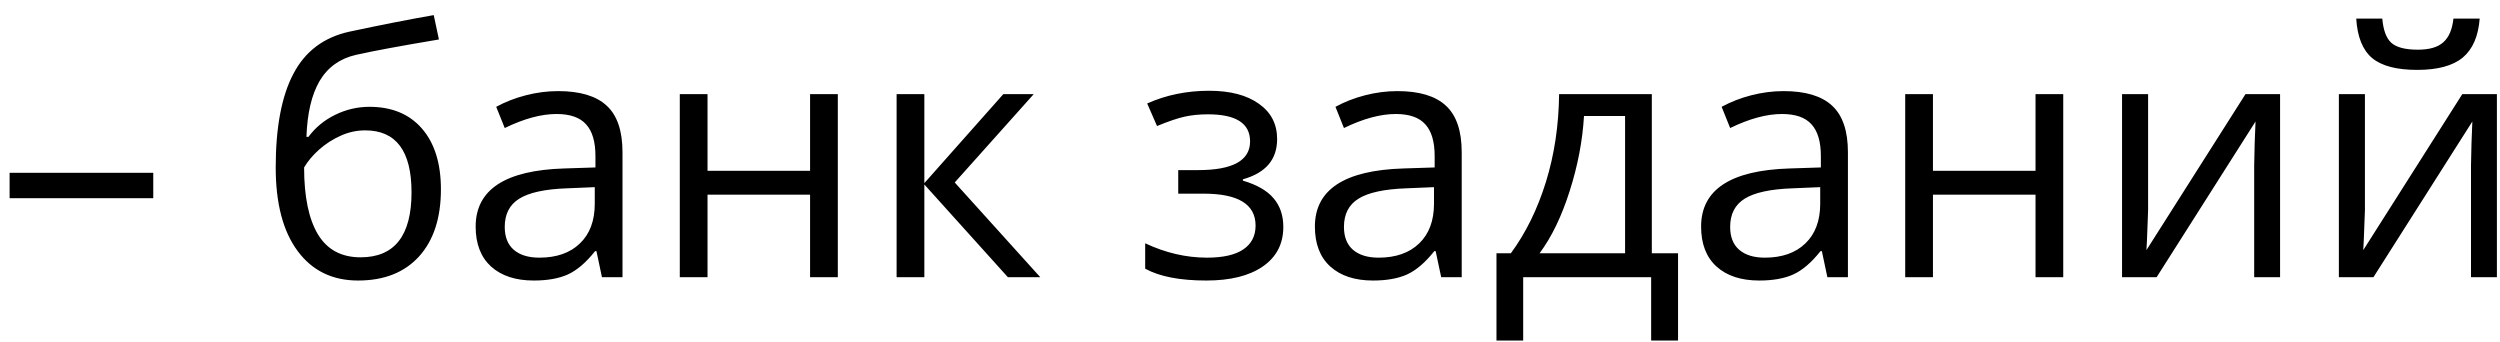 <?xml version="1.0" encoding="UTF-8"?> <svg xmlns="http://www.w3.org/2000/svg" width="95" height="13" viewBox="0 0 95 13" fill="none"><path d="M0.365 7.531V6.566H5.824V7.531H0.365ZM10.477 6.363C10.477 4.839 10.701 3.652 11.15 2.802C11.598 1.947 12.309 1.414 13.283 1.202C14.493 0.944 15.559 0.735 16.482 0.574L16.679 1.5C15.21 1.746 14.161 1.941 13.53 2.084C12.917 2.224 12.455 2.554 12.146 3.075C11.842 3.595 11.675 4.304 11.645 5.201H11.721C11.984 4.846 12.322 4.566 12.737 4.363C13.152 4.16 13.585 4.059 14.038 4.059C14.893 4.059 15.559 4.336 16.038 4.89C16.516 5.444 16.755 6.213 16.755 7.194C16.755 8.282 16.478 9.132 15.923 9.746C15.369 10.355 14.597 10.66 13.606 10.66C12.629 10.66 11.863 10.286 11.309 9.537C10.754 8.788 10.477 7.73 10.477 6.363ZM13.702 9.778C14.992 9.778 15.638 8.955 15.638 7.309C15.638 5.739 15.052 4.954 13.879 4.954C13.558 4.954 13.247 5.021 12.946 5.157C12.65 5.288 12.377 5.464 12.127 5.684C11.882 5.904 11.692 6.13 11.556 6.363C11.556 7.476 11.732 8.324 12.083 8.908C12.434 9.488 12.974 9.778 13.702 9.778ZM22.874 10.533L22.665 9.543H22.614C22.267 9.979 21.92 10.275 21.573 10.432C21.23 10.584 20.8 10.66 20.284 10.66C19.594 10.66 19.053 10.482 18.659 10.127C18.27 9.771 18.075 9.266 18.075 8.61C18.075 7.205 19.199 6.469 21.446 6.401L22.627 6.363V5.931C22.627 5.385 22.508 4.983 22.271 4.725C22.038 4.463 21.664 4.332 21.148 4.332C20.568 4.332 19.912 4.509 19.18 4.865L18.856 4.059C19.199 3.872 19.573 3.726 19.98 3.621C20.39 3.515 20.8 3.462 21.211 3.462C22.04 3.462 22.654 3.646 23.052 4.014C23.454 4.382 23.655 4.973 23.655 5.785V10.533H22.874ZM20.494 9.791C21.15 9.791 21.664 9.611 22.036 9.251C22.413 8.891 22.601 8.388 22.601 7.74V7.112L21.547 7.156C20.709 7.186 20.104 7.317 19.732 7.55C19.364 7.778 19.18 8.136 19.18 8.623C19.18 9.003 19.294 9.293 19.523 9.492C19.755 9.691 20.079 9.791 20.494 9.791ZM26.886 3.576V6.49H30.783V3.576H31.837V10.533H30.783V7.397H26.886V10.533H25.832V3.576H26.886ZM38.127 3.576H39.283L36.28 6.934L39.53 10.533H38.299L35.125 7.01V10.533H34.071V3.576H35.125V6.959L38.127 3.576ZM45.529 6.464C46.845 6.464 47.503 6.1 47.503 5.373C47.503 4.687 46.97 4.344 45.903 4.344C45.578 4.344 45.281 4.374 45.015 4.433C44.748 4.492 44.399 4.611 43.967 4.789L43.593 3.932C44.312 3.61 45.097 3.449 45.948 3.449C46.748 3.449 47.378 3.614 47.839 3.944C48.301 4.27 48.531 4.717 48.531 5.284C48.531 6.062 48.097 6.572 47.23 6.813V6.864C47.763 7.021 48.153 7.245 48.398 7.537C48.643 7.825 48.766 8.187 48.766 8.623C48.766 9.266 48.506 9.767 47.985 10.127C47.469 10.482 46.754 10.66 45.84 10.66C44.837 10.66 44.062 10.51 43.517 10.21V9.245C44.291 9.609 45.074 9.791 45.865 9.791C46.475 9.791 46.934 9.687 47.243 9.479C47.556 9.268 47.712 8.965 47.712 8.572C47.712 7.764 47.054 7.359 45.738 7.359H44.773V6.464H45.529ZM54.765 10.533L54.555 9.543H54.504C54.157 9.979 53.81 10.275 53.463 10.432C53.121 10.584 52.691 10.66 52.175 10.66C51.485 10.66 50.943 10.482 50.55 10.127C50.16 9.771 49.966 9.266 49.966 8.61C49.966 7.205 51.089 6.469 53.336 6.401L54.517 6.363V5.931C54.517 5.385 54.399 4.983 54.162 4.725C53.929 4.463 53.554 4.332 53.038 4.332C52.458 4.332 51.802 4.509 51.07 4.865L50.747 4.059C51.089 3.872 51.464 3.726 51.87 3.621C52.281 3.515 52.691 3.462 53.102 3.462C53.931 3.462 54.545 3.646 54.942 4.014C55.344 4.382 55.545 4.973 55.545 5.785V10.533H54.765ZM52.384 9.791C53.04 9.791 53.554 9.611 53.927 9.251C54.303 8.891 54.492 8.388 54.492 7.74V7.112L53.438 7.156C52.6 7.186 51.995 7.317 51.623 7.55C51.254 7.778 51.07 8.136 51.07 8.623C51.07 9.003 51.185 9.293 51.413 9.492C51.646 9.691 51.97 9.791 52.384 9.791ZM63.766 12.939H62.744V10.533H57.881V12.939H56.866V9.625H57.412C57.979 8.855 58.423 7.952 58.745 6.915C59.066 5.878 59.233 4.765 59.246 3.576H62.769V9.625H63.766V12.939ZM61.753 9.625V4.408H60.192C60.137 5.347 59.955 6.299 59.646 7.264C59.341 8.225 58.96 9.012 58.503 9.625H61.753ZM69.44 10.533L69.231 9.543H69.18C68.833 9.979 68.486 10.275 68.139 10.432C67.796 10.584 67.367 10.66 66.851 10.66C66.161 10.66 65.619 10.482 65.226 10.127C64.836 9.771 64.642 9.266 64.642 8.61C64.642 7.205 65.765 6.469 68.012 6.401L69.193 6.363V5.931C69.193 5.385 69.074 4.983 68.837 4.725C68.605 4.463 68.23 4.332 67.714 4.332C67.134 4.332 66.478 4.509 65.746 4.865L65.422 4.059C65.765 3.872 66.14 3.726 66.546 3.621C66.956 3.515 67.367 3.462 67.777 3.462C68.607 3.462 69.22 3.646 69.618 4.014C70.02 4.382 70.221 4.973 70.221 5.785V10.533H69.44ZM67.06 9.791C67.716 9.791 68.23 9.611 68.603 9.251C68.979 8.891 69.168 8.388 69.168 7.74V7.112L68.114 7.156C67.276 7.186 66.671 7.317 66.298 7.55C65.93 7.778 65.746 8.136 65.746 8.623C65.746 9.003 65.86 9.293 66.089 9.492C66.322 9.691 66.645 9.791 67.06 9.791ZM73.452 3.576V6.49H77.35V3.576H78.403V10.533H77.35V7.397H73.452V10.533H72.398V3.576H73.452ZM81.628 3.576V7.988L81.584 9.143L81.564 9.505L85.329 3.576H86.643V10.533H85.659V6.28L85.678 5.442L85.71 4.617L81.952 10.533H80.638V3.576H81.628ZM89.867 3.576V7.988L89.823 9.143L89.804 9.505L93.568 3.576H94.882V10.533H93.898V6.28L93.917 5.442L93.949 4.617L90.191 10.533H88.877V3.576H89.867ZM91.854 2.656C91.071 2.656 90.5 2.506 90.14 2.205C89.78 1.9 89.579 1.401 89.537 0.707H90.527C90.565 1.147 90.68 1.454 90.87 1.627C91.065 1.801 91.401 1.888 91.879 1.888C92.315 1.888 92.637 1.795 92.844 1.608C93.056 1.422 93.185 1.122 93.231 0.707H94.228C94.177 1.376 93.963 1.869 93.587 2.186C93.21 2.499 92.633 2.656 91.854 2.656Z" fill="black"></path></svg> 